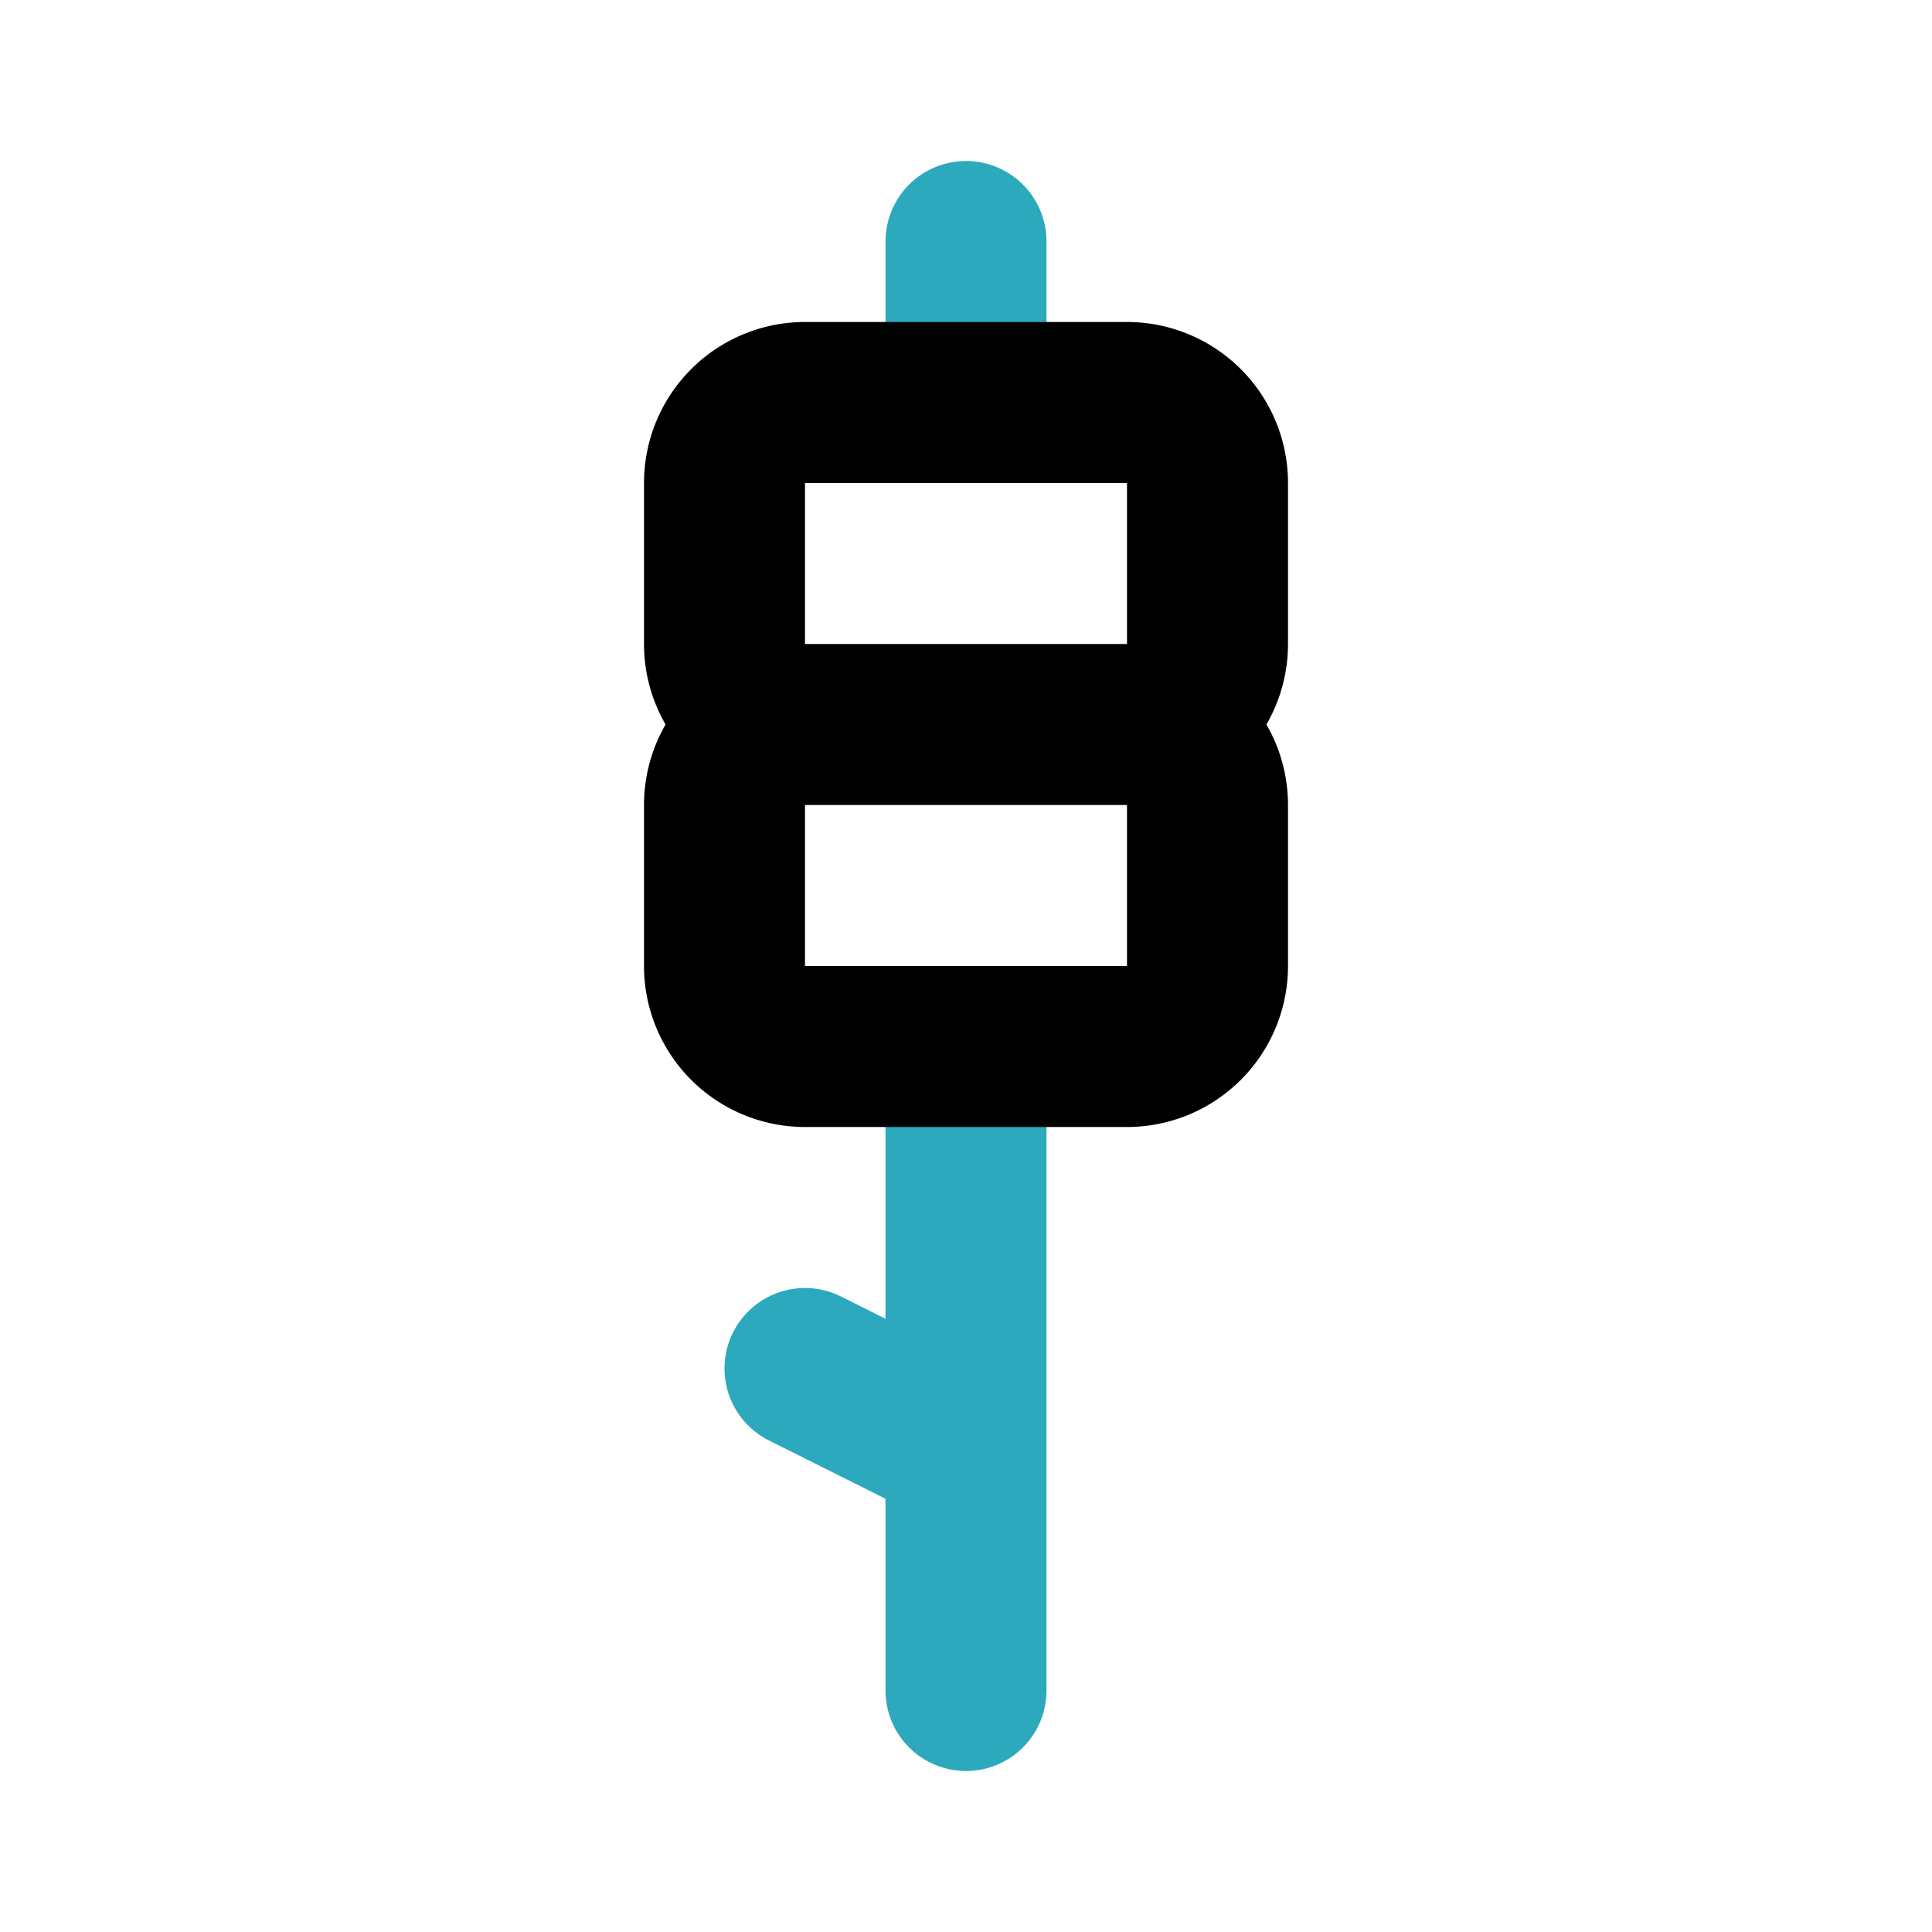 <?xml version="1.0" encoding="utf-8"?><!-- Uploaded to: SVG Repo, www.svgrepo.com, Generator: SVG Repo Mixer Tools -->
<svg width="800px" height="800px" viewBox="0 0 24 24" id="Line_Color" data-name="Line Color" xmlns="http://www.w3.org/2000/svg"><path id="secondary" d="M12,3V5m0,16V13m-2,4,2,1" style="fill:none;stroke:#2ca9bc;stroke-linecap:round;stroke-linejoin:round;stroke-width:2px"></path><path id="primary" d="M10,5h4a1,1,0,0,1,1,1V8a1,1,0,0,1-1,1H10A1,1,0,0,1,9,8V6A1,1,0,0,1,10,5Zm0,4h4a1,1,0,0,1,1,1v2a1,1,0,0,1-1,1H10a1,1,0,0,1-1-1V10A1,1,0,0,1,10,9Z" style="fill:none;stroke:#000000;stroke-linecap:round;stroke-linejoin:round;stroke-width:2px"></path></svg>